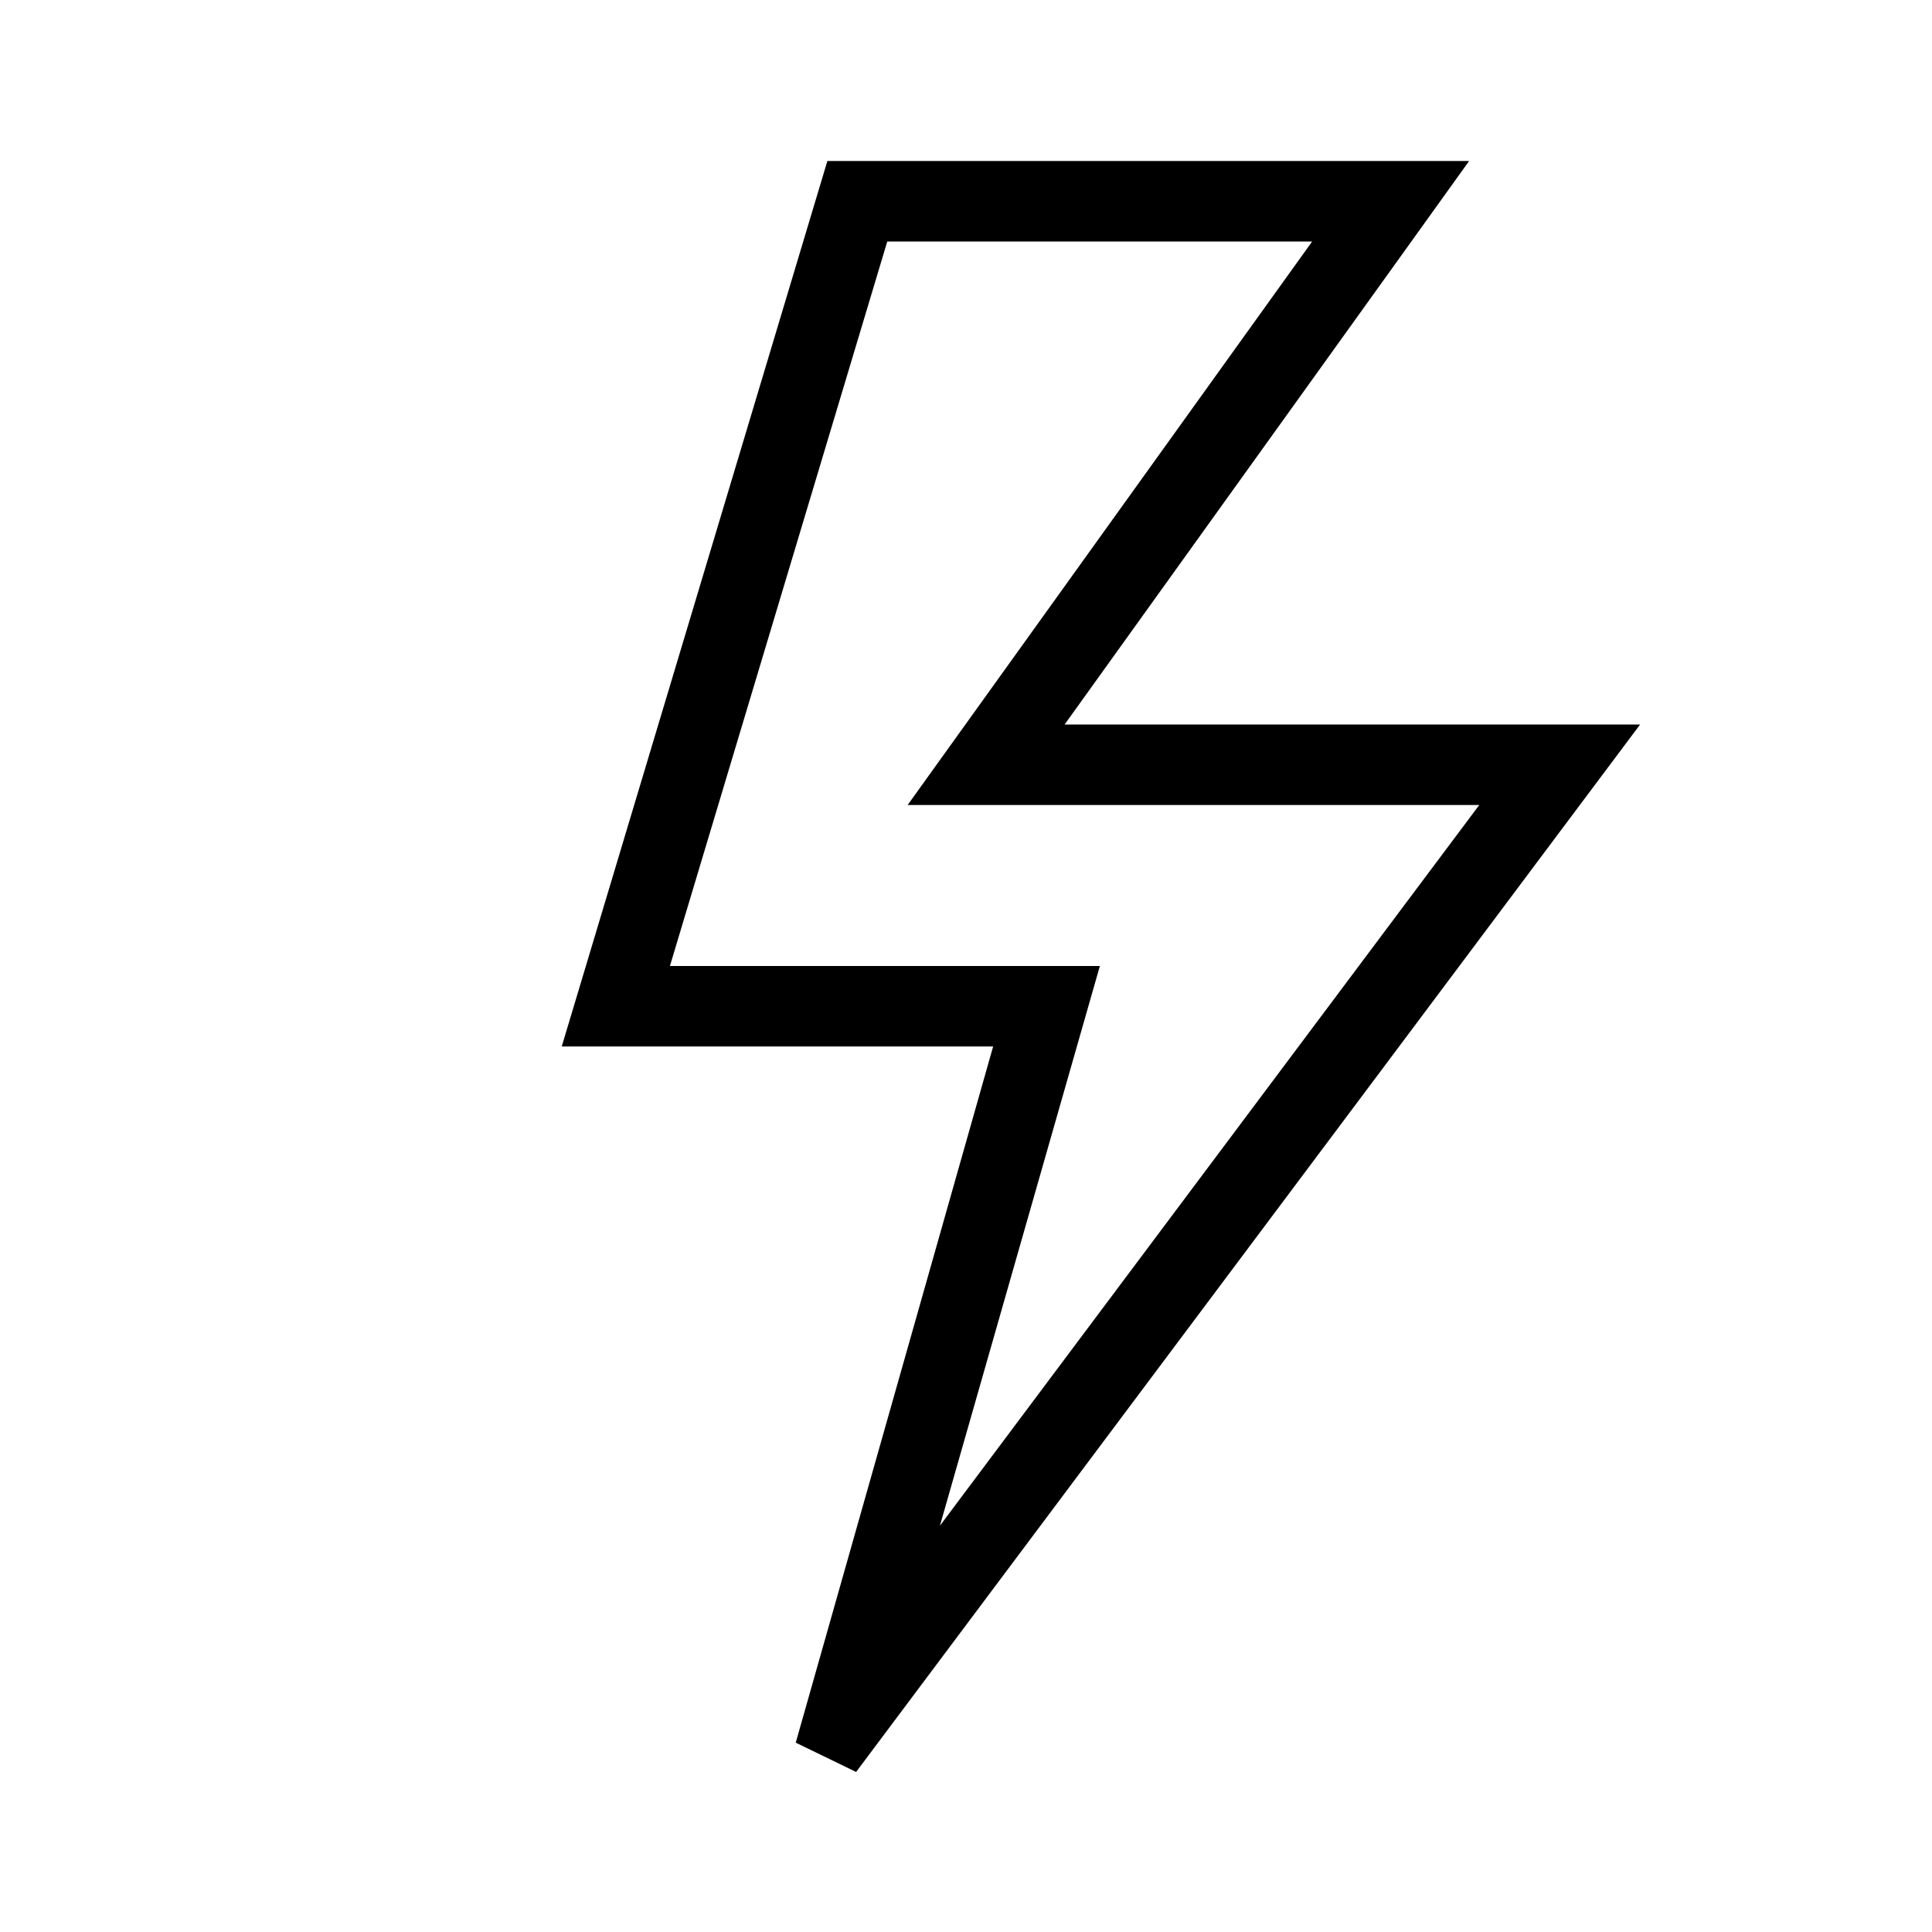 <?xml version="1.0" encoding="utf-8"?><!-- Uploaded to: SVG Repo, www.svgrepo.com, Generator: SVG Repo Mixer Tools -->
<svg width="800px" height="800px" viewBox="0 0 24 24" xmlns="http://www.w3.org/2000/svg"><path d="M13.225 9l5.025-7h-7.972l-3.3 11h5.359l-2.452 8.648.75.364L20.374 9zm.438 3H8.322l2.7-9H16.3l-5.025 7h7.101l-6.7 8.953z"/><path fill="none" d="M0 0h24v24H0z"/></svg>